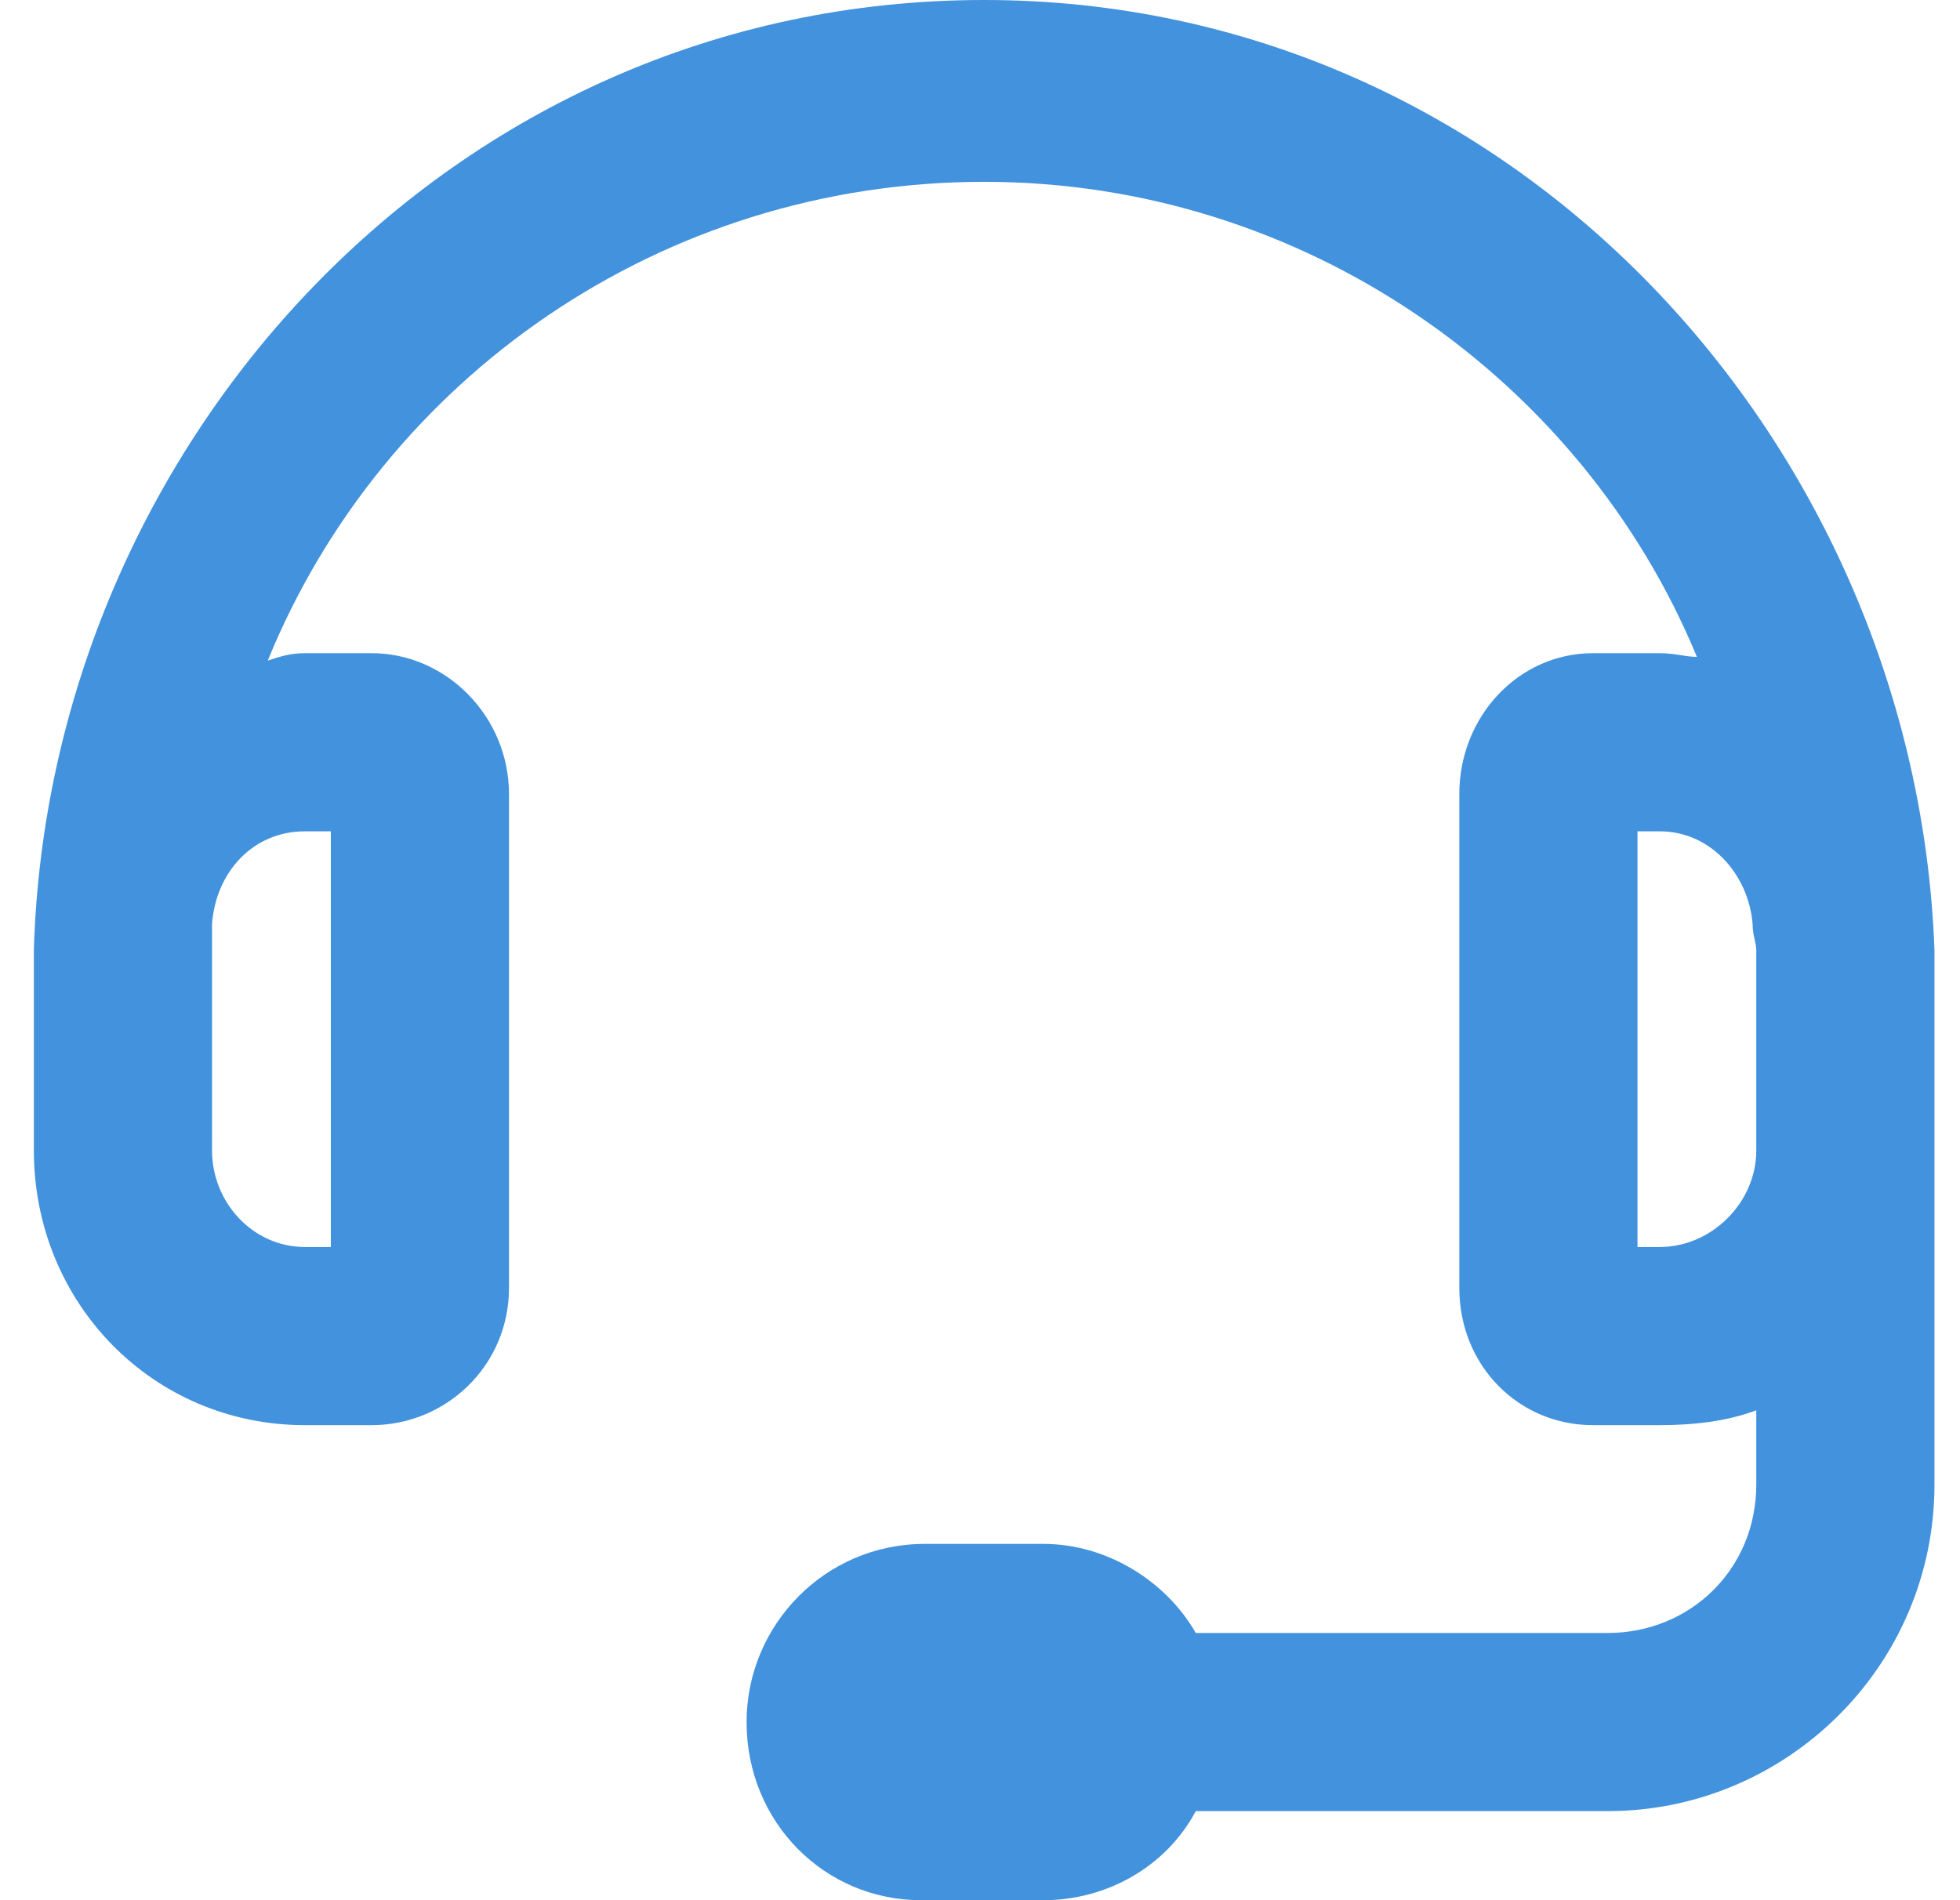 <?xml version="1.0" encoding="UTF-8"?> <svg xmlns="http://www.w3.org/2000/svg" width="33" height="32" viewBox="0 0 33 32" fill="none"><path d="M16.57 0C25.508 0 32.258 7.5 32.57 16V25C32.57 28.062 30.07 30.5 27.07 30.5H20.133C19.633 31.438 18.633 32 17.57 32H15.508C13.883 32 12.57 30.688 12.57 29C12.57 27.375 13.883 26 15.57 26H17.57C18.633 26 19.633 26.625 20.133 27.5H27.07C28.445 27.5 29.57 26.438 29.57 25V23.75C29.07 23.938 28.508 24 27.945 24H26.82C25.57 24 24.57 23 24.57 21.688V13.375C24.57 12.062 25.57 11 26.82 11H27.945C28.195 11 28.383 11.062 28.57 11.062C26.633 6.375 21.945 3.062 16.57 3.062C11.133 3.062 6.445 6.375 4.508 11.125C4.695 11.062 4.883 11 5.133 11H6.258C7.508 11 8.57 12.062 8.57 13.375V21.688C8.57 23 7.508 24 6.258 24H5.133C2.57 24 0.57 21.938 0.57 19.375V16C0.82 7.5 7.57 0 16.57 0ZM5.133 14C4.258 14 3.633 14.688 3.57 15.562C3.57 15.75 3.57 15.875 3.57 16V19.375C3.57 20.25 4.258 21 5.133 21H5.57V14H5.133ZM27.945 21C28.82 21 29.57 20.25 29.57 19.375V16C29.57 15.875 29.508 15.75 29.508 15.562C29.445 14.75 28.82 14 27.945 14H27.57V21H27.945Z" fill="#4392DD"></path></svg> 